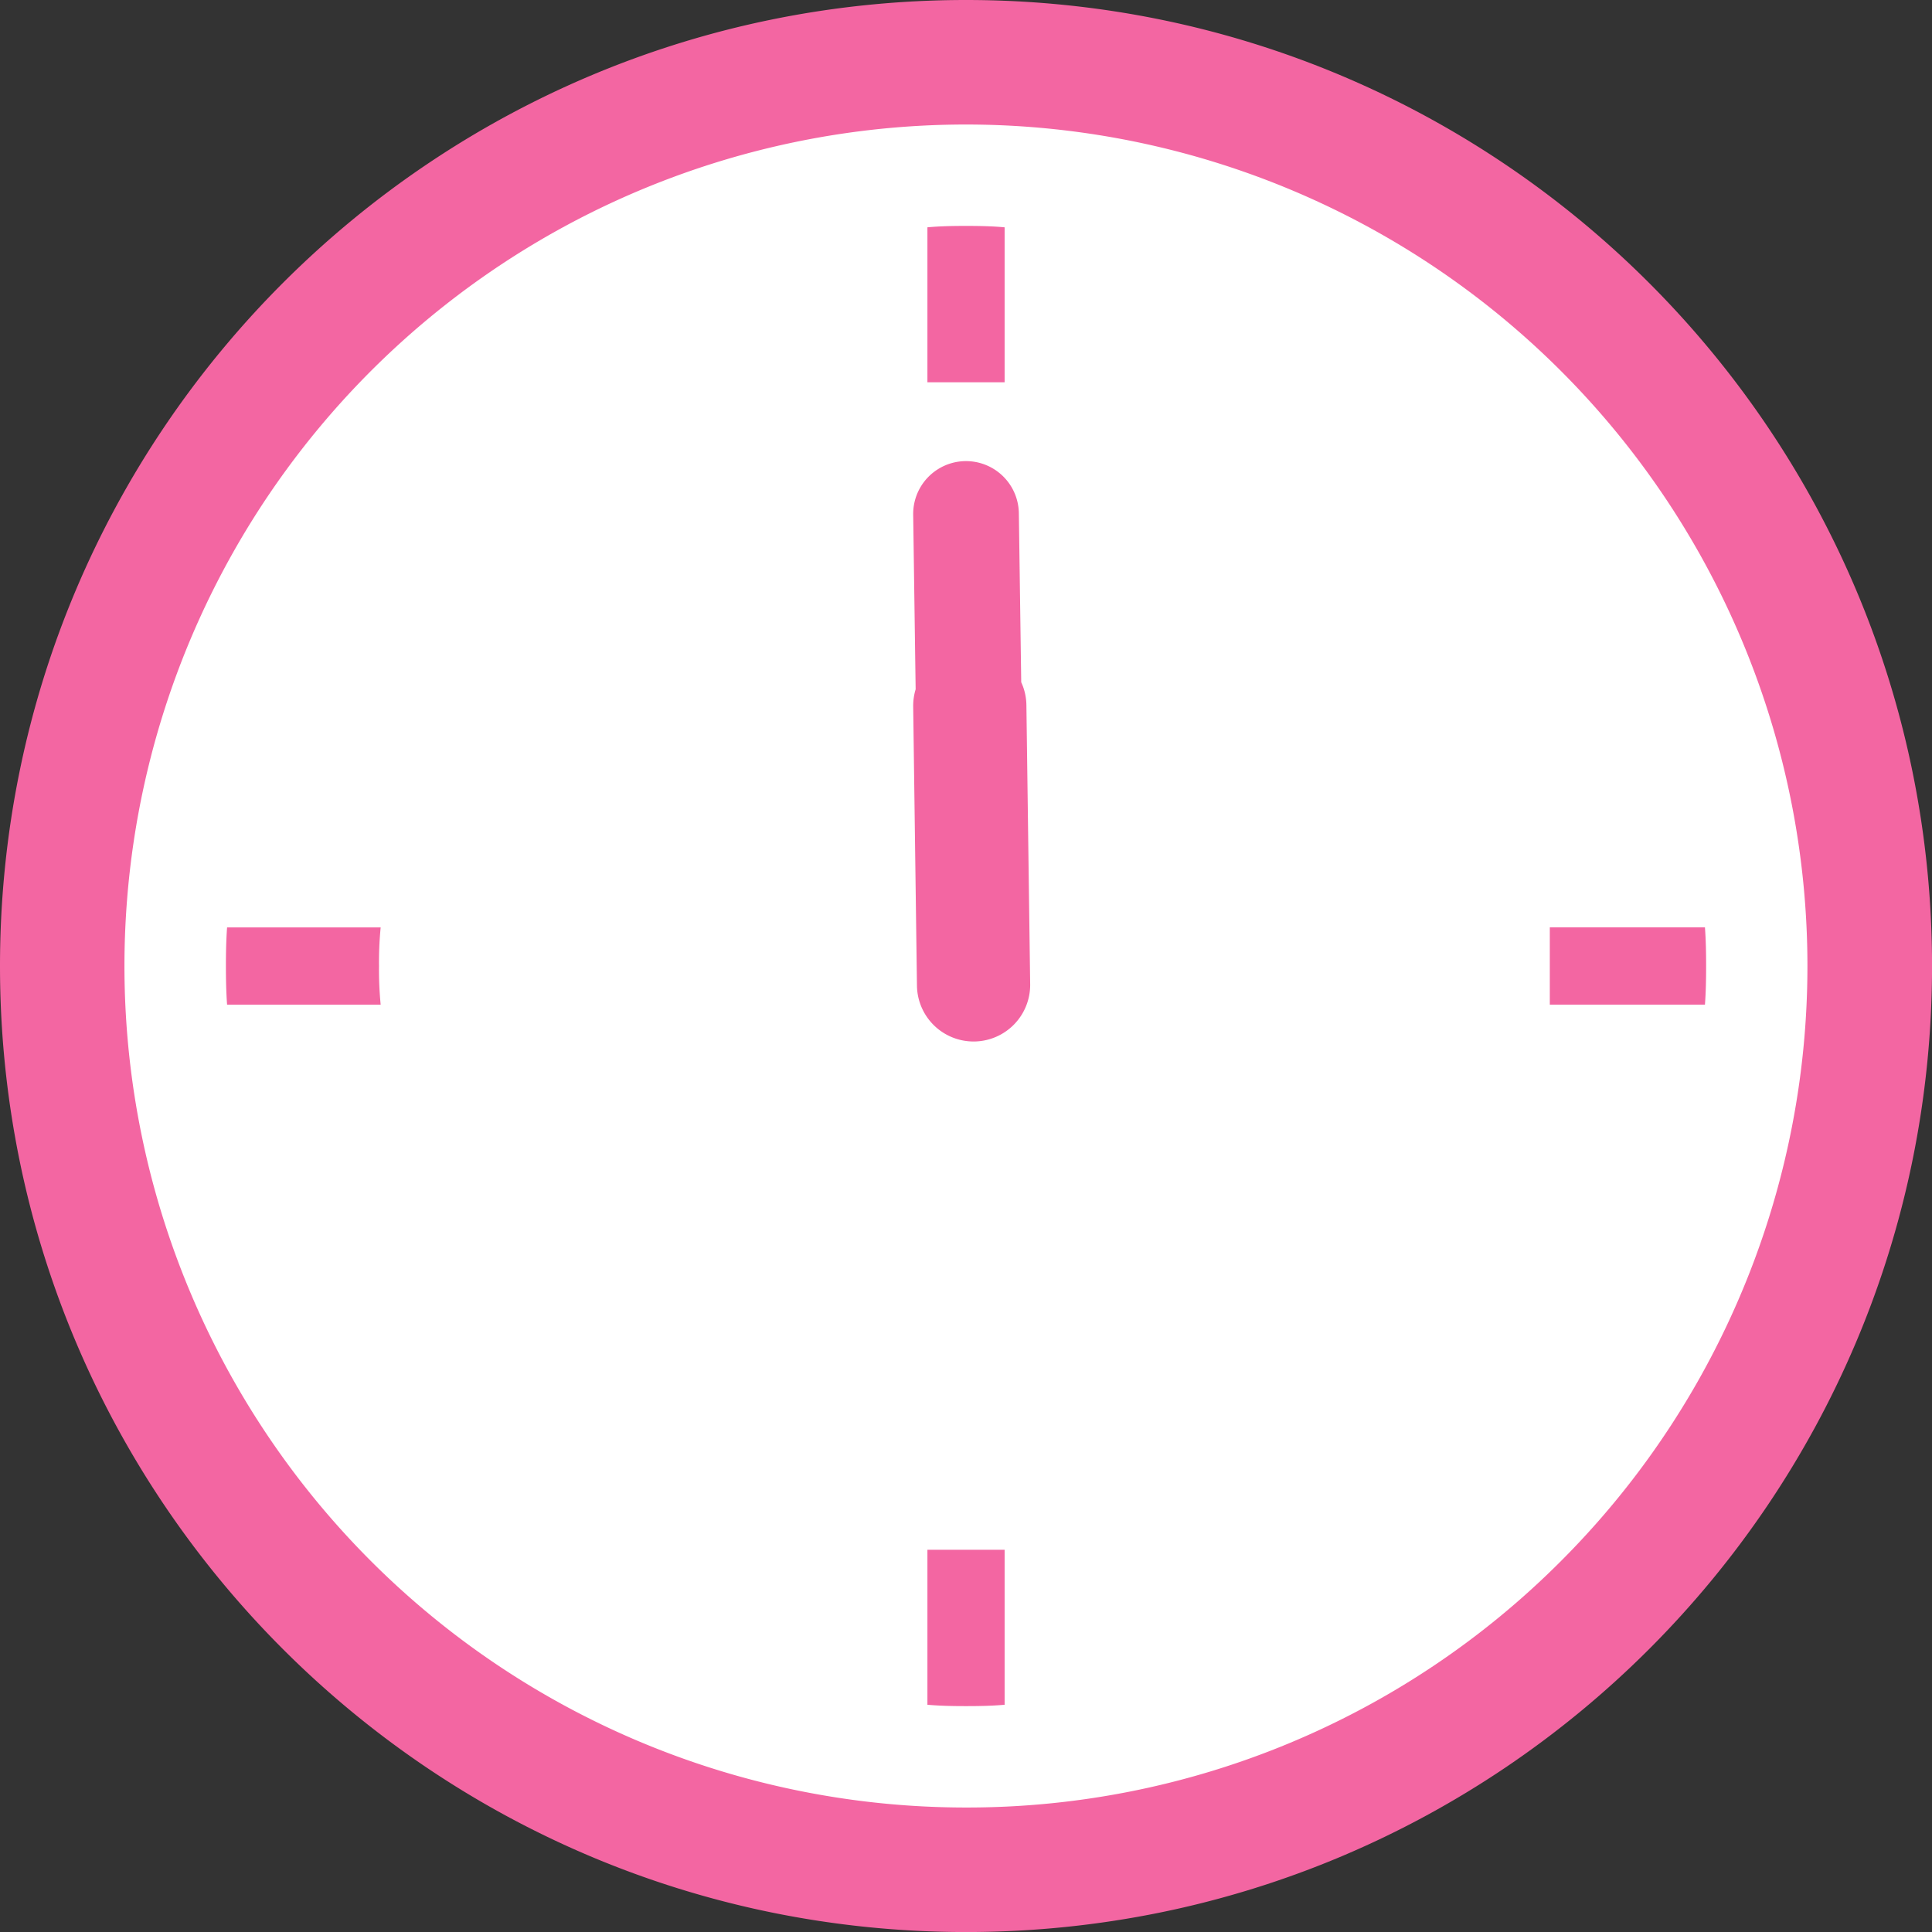 <svg xmlns="http://www.w3.org/2000/svg" viewBox="0 0 511.99 512"><rect x="0" y="0" width="511.99" height="512" fill="#333333" stroke="none"/><defs><style>.cls-2{fill:#f366a2}</style></defs><g id="レイヤー_2" data-name="レイヤー 2"><g id="編集モード"><circle cx="256.3" cy="256" r="226.27" fill="#fff"/><path class="cls-2" d="M100.44 256a93.85 93.85 0 01.44-10.23h-40.7c-.25 3.36-.31 6.8-.31 10.23s.06 6.88.31 10.25h40.7a94.11 94.11 0 01-.44-10.25zm145.33 155.12v40.65c3.37.3 6.8.36 10.23.36s6.87-.06 10.23-.36V410.7h-20.46v.42zm20.46-310.24V60.24c-3.36-.31-6.79-.37-10.23-.37s-6.86.06-10.23.37v41.06h20.46zm185.59 144.88h-41.11v20.48h41.11c.25-3.37.31-6.8.31-10.25s-.06-6.87-.31-10.23z"/><path class="cls-2" d="M256 0C114.6 0 0 114.61 0 256s114.6 256 256 256 256-114.61 256-256S397.39 0 256 0zm0 479a223 223 0 11157.66-65.31A222.19 222.19 0 01256 479z"/><path class="cls-2" d="M272 186.8a14.85 14.85 0 00-1.37-6L270 136a14 14 0 10-28 .4l.65 46.27a15.1 15.1 0 00-.65 4.58l1 74A15 15 0 00258 276h.2a15 15 0 0014.8-15.2z"/></g></g></svg>